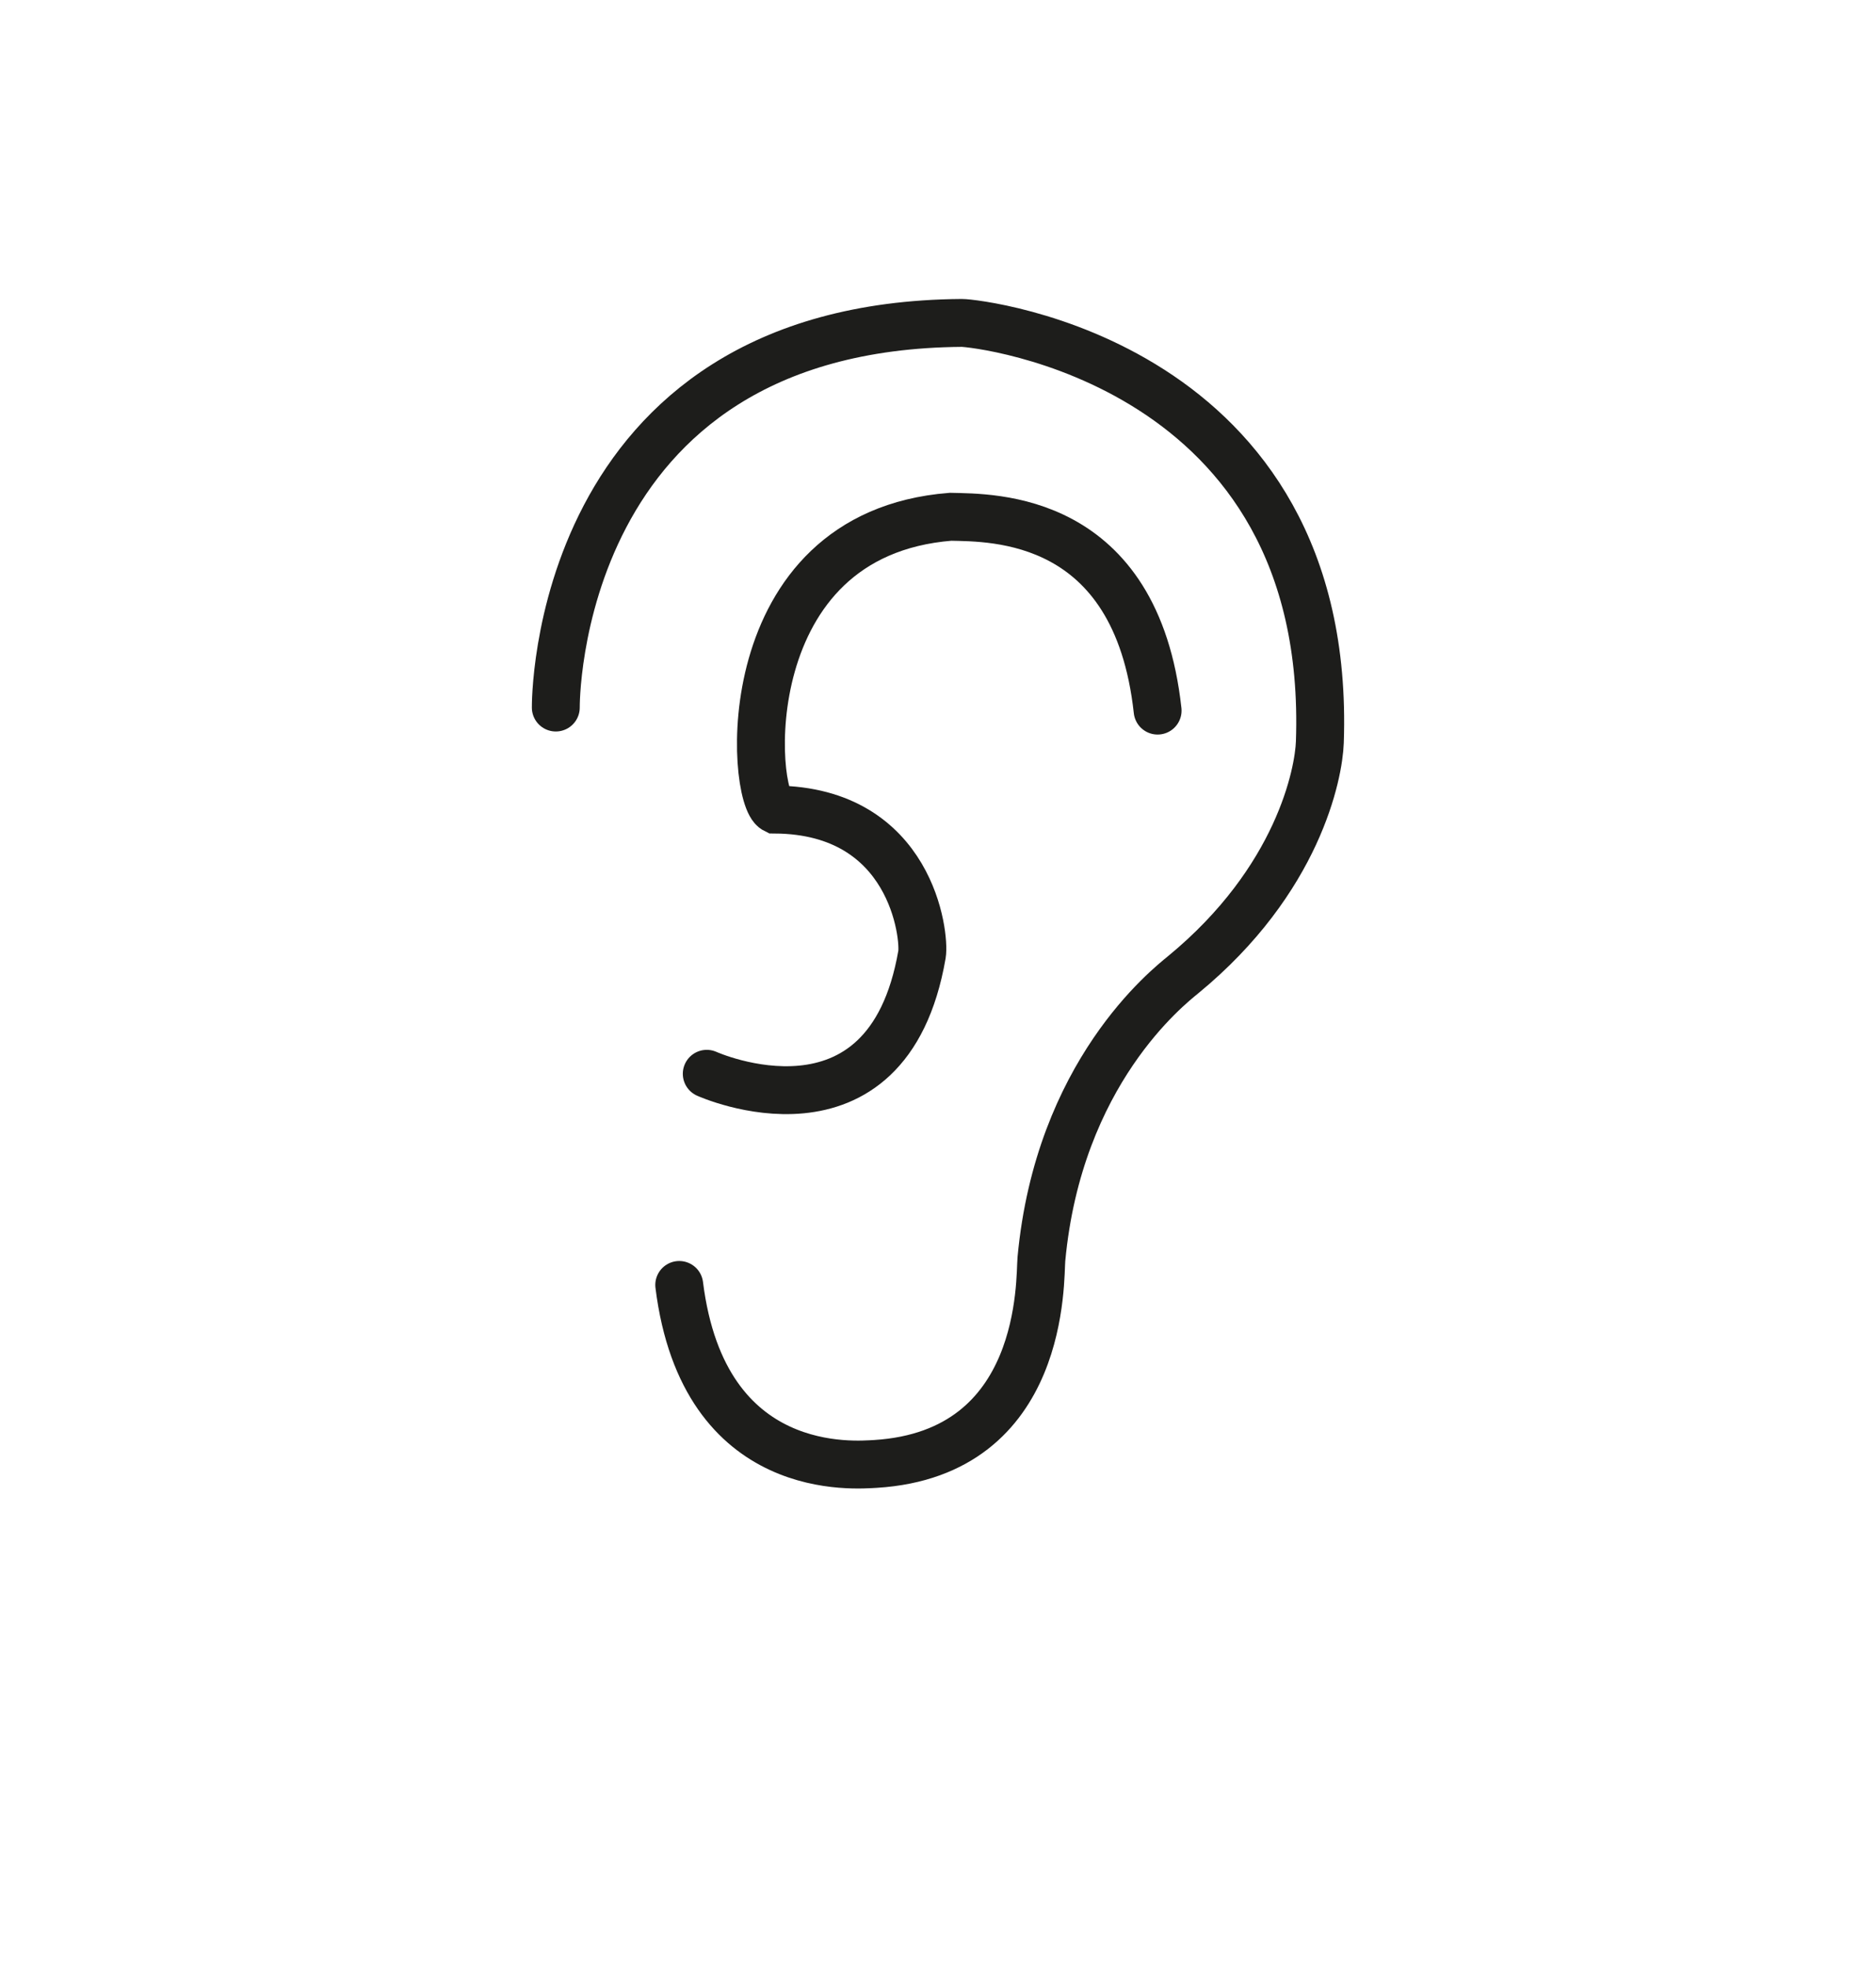 <?xml version="1.0" encoding="UTF-8"?>
<svg id="Ohr" xmlns="http://www.w3.org/2000/svg" viewBox="0 0 587.57 616.01">
  <defs>
    <style>
      .cls-1 {
        fill: none;
        stroke: #1d1d1b;
        stroke-linecap: round;
        stroke-miterlimit: 10;
        stroke-width: 15px;
      }
    </style>
  </defs>
  <g id="Ohr_Kontur_S" data-name="Ohr_Kontur S">
    <path class="cls-1" d="M174.08,221.58s-1.28-119.49,127.16-120.45c4.67-.03,116.29,12.14,112.14,131.31-.34,9.77-6.71,43.13-42.8,72.81-4.68,3.85-38.99,30.71-44.41,89.07-.56,6,1.56,60.77-51.94,64.14-5.71.26-53.83,5.29-61.49-56.05"/>
    <path class="cls-1" d="M221.36,336.28s56.55,25.56,67.41-37.38c.96-5.75-3.19-45.05-46.01-45.37-7.67-3.83-13.42-86.26,54.95-91.69,13.1.32,58.15-.64,64.86,60.7"/>
  </g>
</svg>